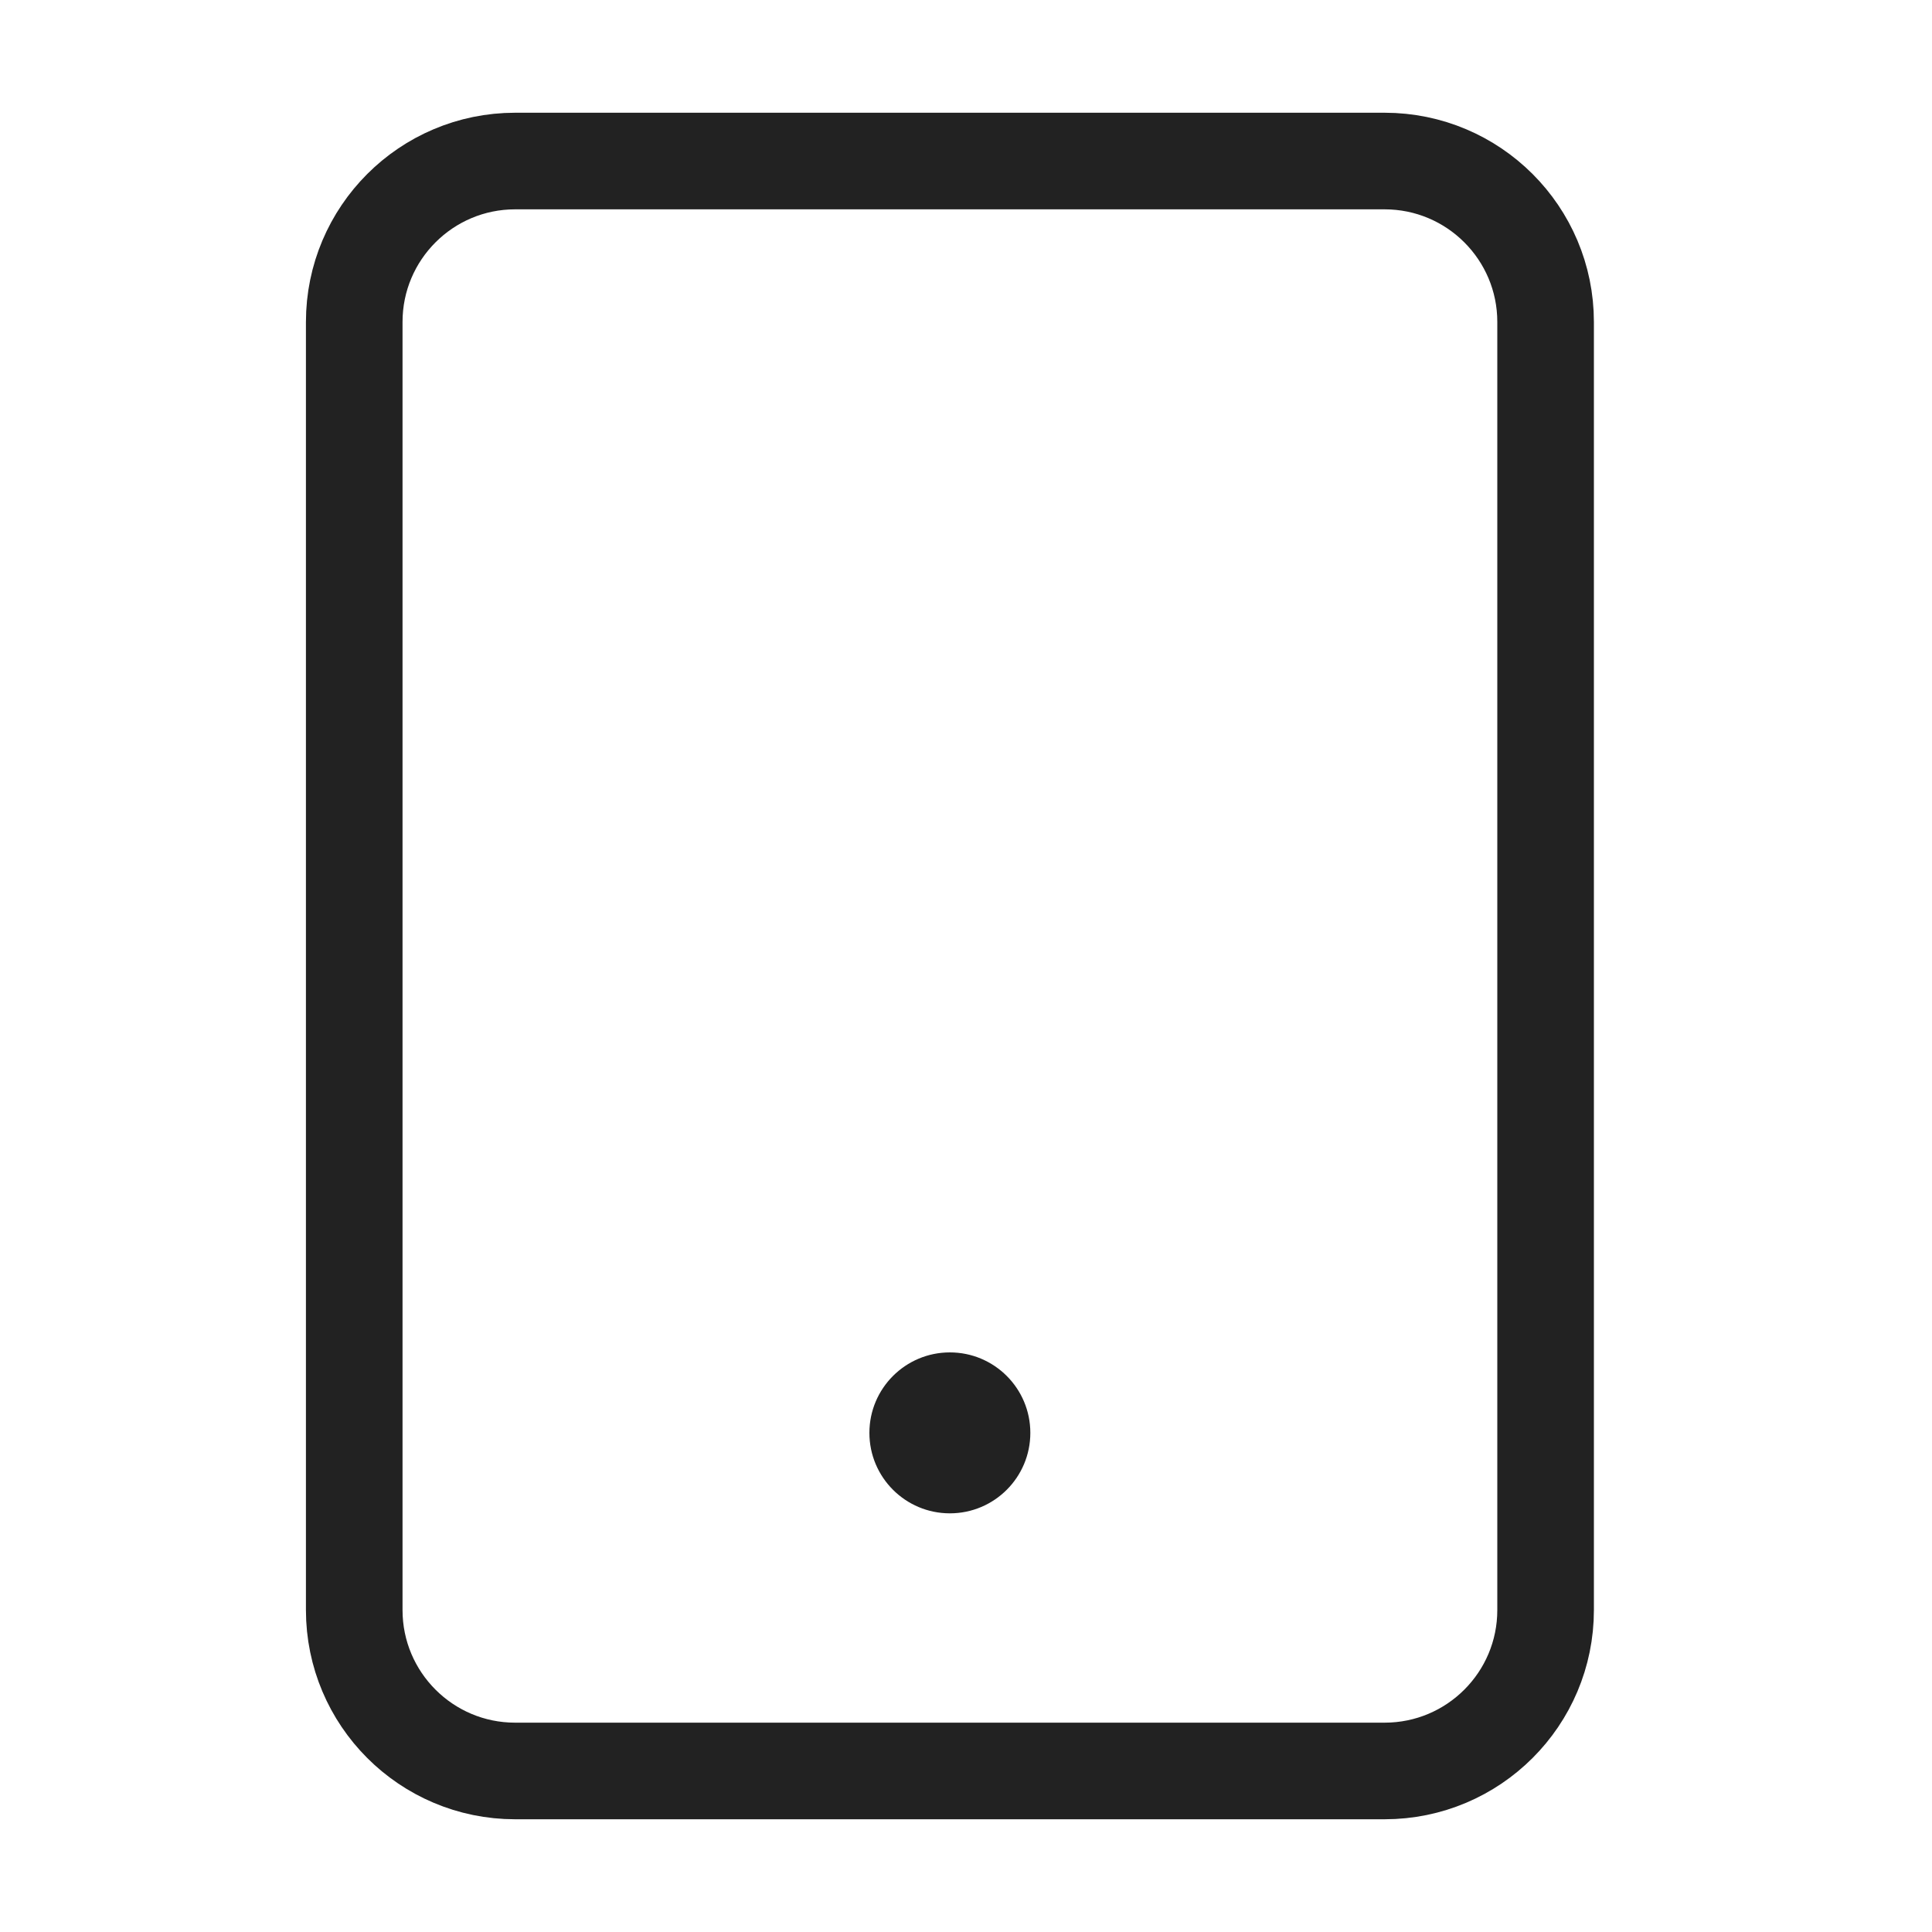 <?xml version="1.0" encoding="UTF-8"?> <svg xmlns="http://www.w3.org/2000/svg" width="20" height="20" viewBox="0 0 20 20" fill="none"><path fill-rule="evenodd" clip-rule="evenodd" d="M16 16.667C16 17.587 15.254 18.333 14.333 18.333H5.333C4.413 18.333 3.667 17.587 3.667 16.667L3.667 3.333C3.667 2.413 4.413 1.667 5.333 1.667H14.333C15.254 1.667 16 2.413 16 3.333L16 16.667Z" stroke="#222222" stroke-linecap="round" stroke-linejoin="round"></path><circle cx="9.833" cy="14.833" r="0.833" fill="#222222"></circle></svg> 